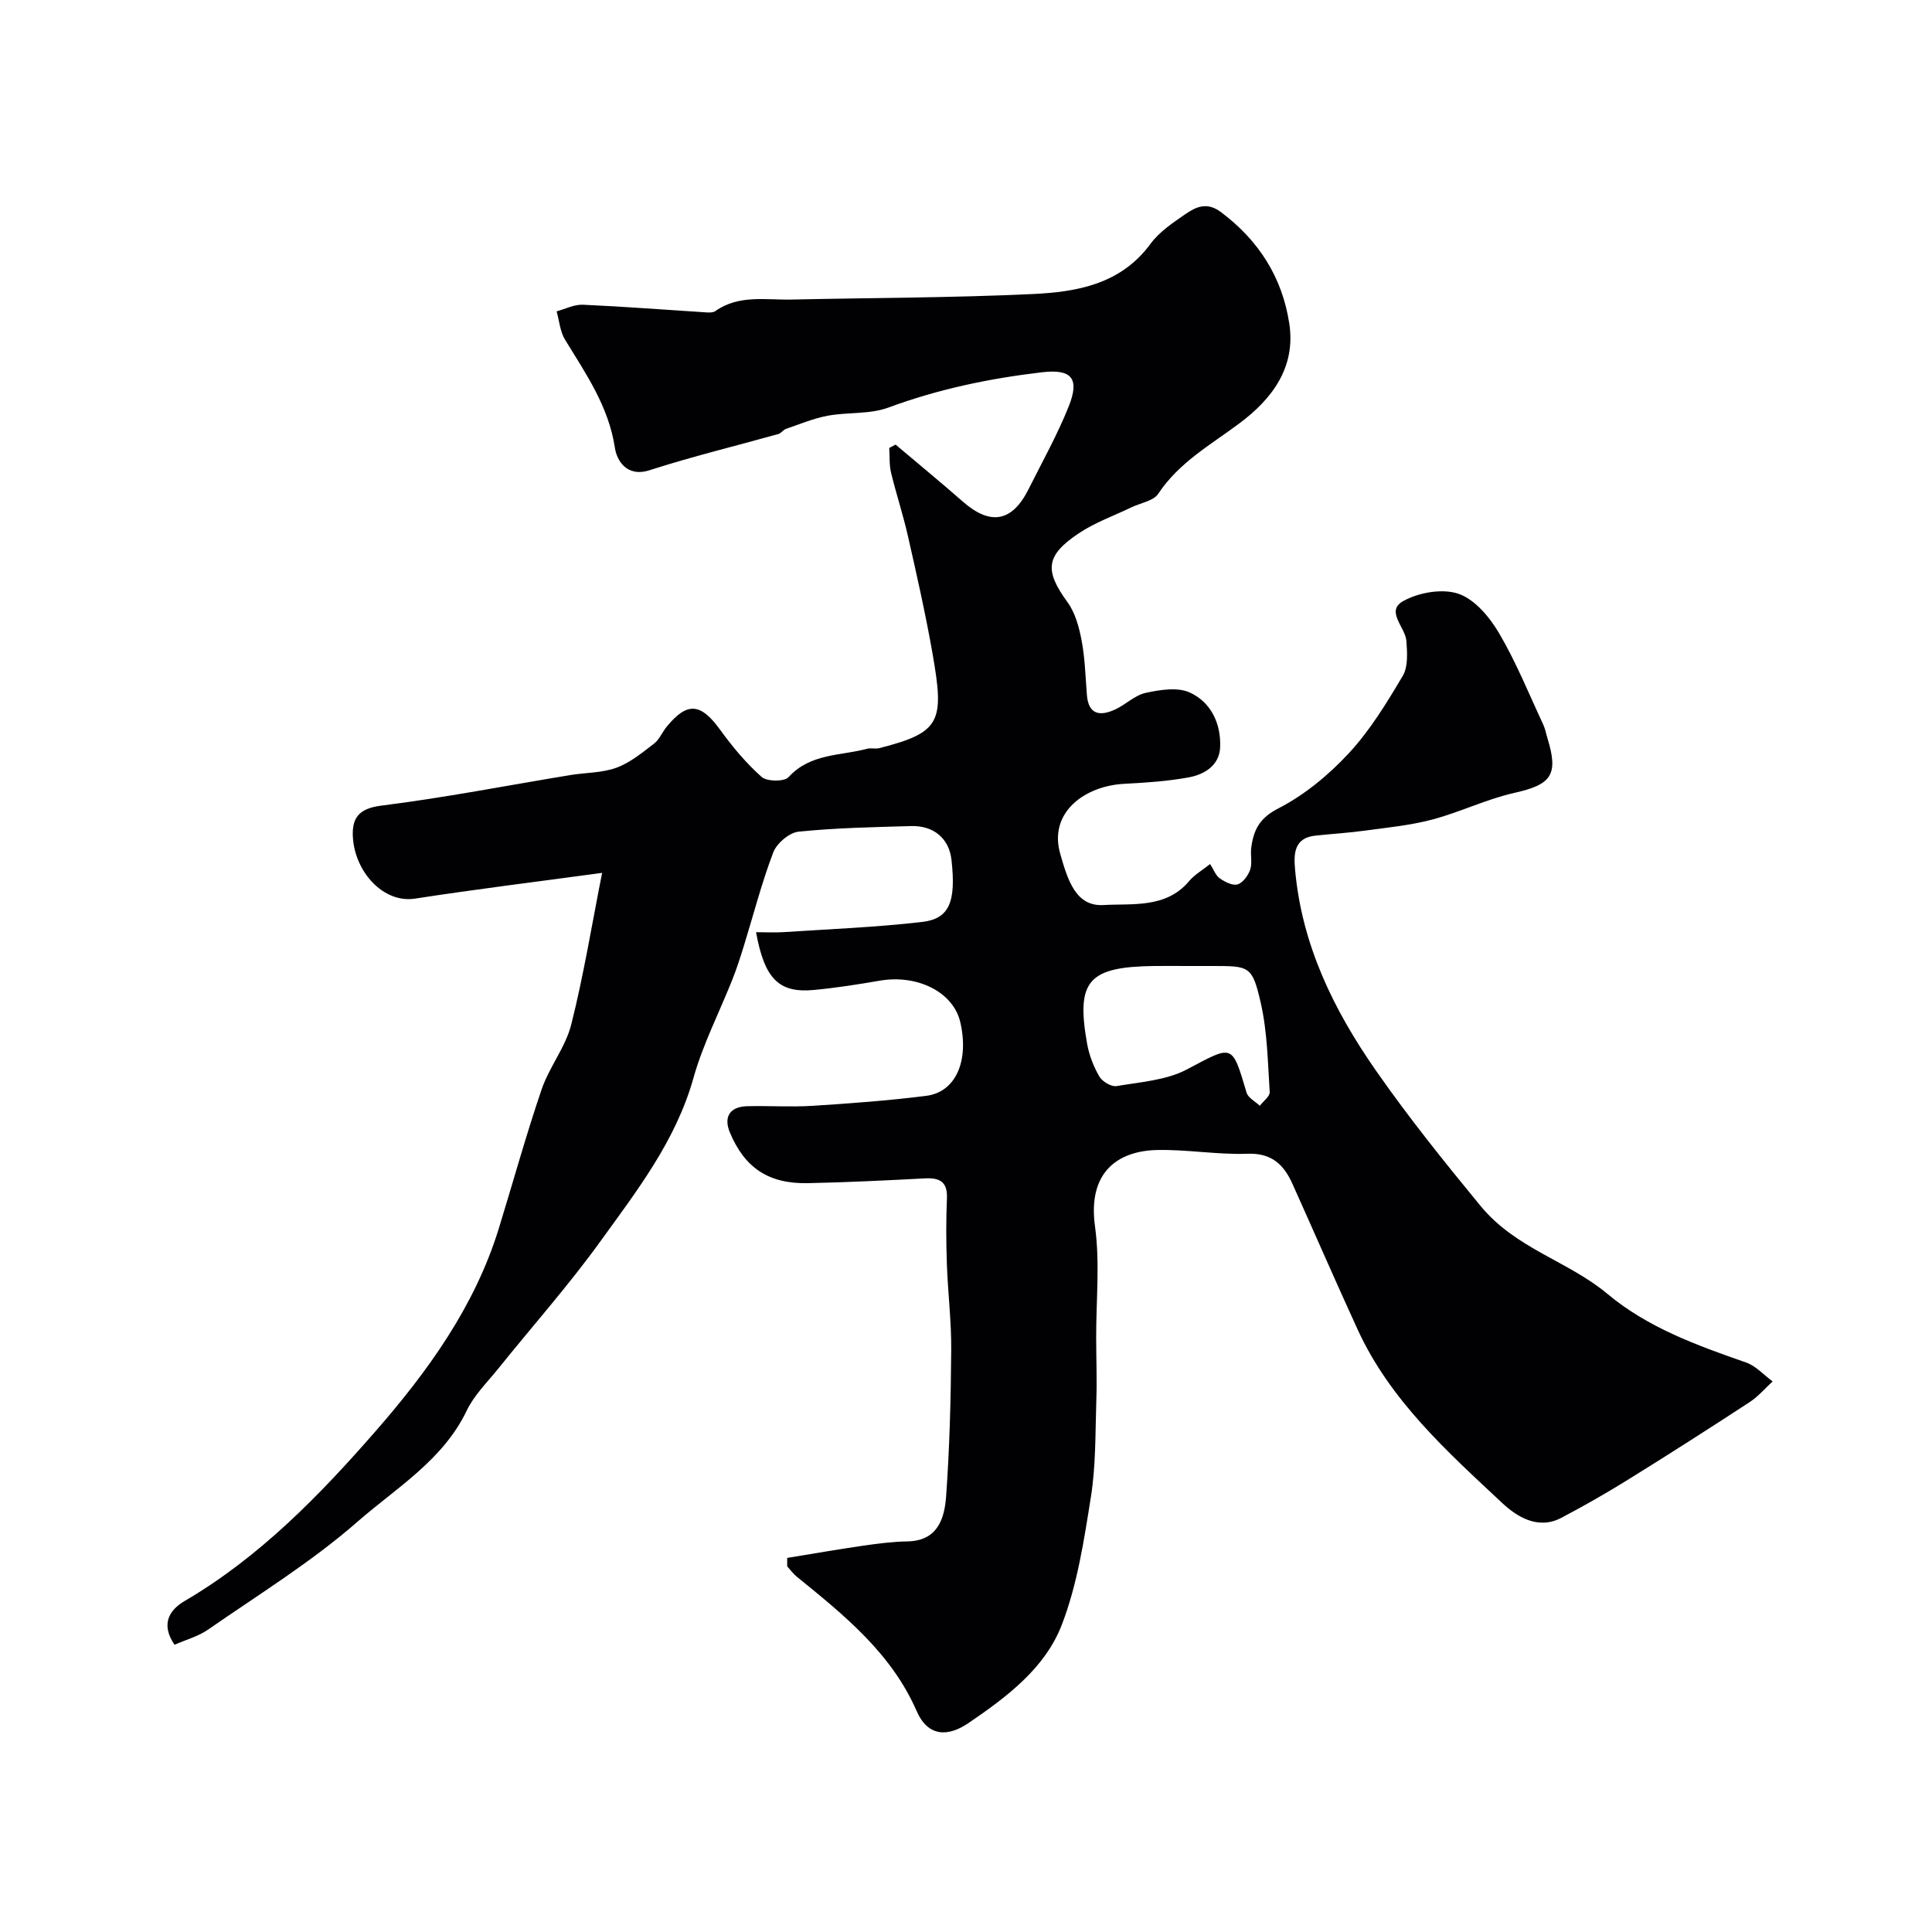 <svg enable-background="new 0 0 400 400" viewBox="0 0 400 400" xmlns="http://www.w3.org/2000/svg"><path d="m162.98 322.55c5.21-.85 10.41-1.76 15.64-2.52 3.07-.44 6.17-.85 9.26-.9 6.24-.11 7.66-4.7 8-9.29.73-10.07.98-20.19 1.06-30.3.05-5.93-.69-11.87-.9-17.81-.16-4.52-.18-9.07.01-13.59.15-3.43-1.44-4.33-4.53-4.17-8.1.42-16.2.83-24.3.99-8.12.16-13.05-3.19-16.1-10.48-1.35-3.22-.03-5.36 3.57-5.45 4.5-.12 9.01.2 13.5-.08 7.87-.5 15.76-1.08 23.58-2.07 6.12-.77 8.91-7.25 7.04-15.28-1.45-6.19-8.84-9.91-16.69-8.56-4.51.78-9.04 1.49-13.59 1.92-7.23.68-10.23-2.22-12-11.96 2.05 0 3.95.11 5.83-.02 9.52-.63 19.08-1 28.54-2.1 5.7-.66 7.05-4.18 6.1-12.82-.48-4.4-3.61-7.17-8.39-7.03-7.77.22-15.56.37-23.28 1.16-1.92.2-4.51 2.4-5.23 4.28-2.41 6.32-4.1 12.92-6.1 19.4-.72 2.32-1.46 4.64-2.36 6.9-2.69 6.8-6.1 13.39-8.06 20.39-3.63 12.96-11.64 23.28-19.24 33.8-6.61 9.16-14.15 17.65-21.24 26.47-2.25 2.8-4.95 5.44-6.47 8.62-4.93 10.3-14.6 15.99-22.63 23.02-9.53 8.34-20.48 15.07-30.93 22.33-2.05 1.42-4.61 2.1-6.94 3.13-3.01-4.41-.89-7.31 2.1-9.06 15.52-9.09 27.92-21.86 39.5-35.12 10.79-12.36 20.56-25.84 25.53-41.97 2.96-9.6 5.63-19.3 8.87-28.81 1.59-4.66 4.97-8.78 6.15-13.49 2.58-10.25 4.27-20.72 6.38-31.36-13.46 1.83-26.13 3.38-38.74 5.33-6.55 1.01-12.43-5.54-12.86-12.69-.23-3.95 1.16-5.97 5.87-6.56 13.08-1.64 26.05-4.17 39.07-6.32 3.21-.53 6.62-.44 9.62-1.53 2.83-1.03 5.33-3.11 7.78-4.98 1.12-.85 1.7-2.38 2.63-3.51 4.26-5.21 7.05-4.91 11.06.62 2.54 3.51 5.37 6.91 8.59 9.77 1.1.98 4.7 1.02 5.58.05 4.5-4.94 10.72-4.39 16.28-5.88.78-.21 1.7.08 2.49-.12 12.77-3.25 13.51-5.46 11.05-19.53-1.43-8.16-3.26-16.25-5.09-24.33-1-4.43-2.44-8.77-3.51-13.19-.39-1.63-.26-3.39-.37-5.1.44-.23.87-.47 1.31-.7 4.64 3.92 9.34 7.78 13.91 11.79 5.73 5.02 10.21 4.25 13.62-2.56 2.84-5.67 5.96-11.24 8.31-17.12 2.31-5.76.66-7.81-5.49-7.09-10.85 1.27-21.49 3.48-31.83 7.31-3.86 1.43-8.4.92-12.56 1.69-2.95.55-5.78 1.74-8.63 2.72-.59.2-1.02.91-1.61 1.07-8.88 2.49-17.87 4.66-26.64 7.49-4.82 1.55-6.81-2.13-7.18-4.57-1.3-8.63-6.01-15.38-10.34-22.46-1.03-1.68-1.18-3.89-1.74-5.86 1.82-.49 3.65-1.45 5.44-1.37 8.54.38 17.06 1.05 25.59 1.59.6.04 1.36.05 1.81-.26 4.9-3.47 10.49-2.28 15.87-2.4 16.6-.37 33.22-.36 49.8-1.14 9.2-.43 18.3-2.01 24.46-10.41 1.8-2.45 4.55-4.3 7.11-6.07 2.22-1.54 4.52-2.68 7.43-.51 7.86 5.87 12.75 13.57 14.19 23.15 1.36 9.05-3.59 15.58-10.32 20.6-5.98 4.47-12.52 8.1-16.82 14.59-.99 1.5-3.65 1.89-5.53 2.8-3.65 1.76-7.56 3.14-10.9 5.37-6.95 4.64-7.12 7.72-2.36 14.27 1.61 2.21 2.41 5.2 2.93 7.96.7 3.69.79 7.49 1.09 11.25.32 4.13 2.75 4.42 5.79 3.04 2.21-1 4.12-2.98 6.39-3.47 2.96-.64 6.6-1.23 9.13-.07 4.38 2 6.47 6.43 6.28 11.3-.15 3.79-3.22 5.66-6.52 6.27-4.38.8-8.87 1.1-13.33 1.33-8.25.43-15.67 5.96-13.28 14.42 1.6 5.67 3.3 11.02 9 10.68 5.87-.35 12.91.74 17.67-4.92 1.13-1.35 2.76-2.28 4.38-3.57.76 1.18 1.16 2.38 2 2.96 1.06.74 2.67 1.57 3.69 1.25 1.11-.34 2.19-1.84 2.61-3.07.46-1.35.02-2.98.21-4.46.47-3.65 1.65-6.17 5.6-8.19 5.43-2.78 10.44-6.94 14.62-11.44 4.39-4.74 7.85-10.43 11.16-16.02 1.13-1.9.92-4.81.75-7.22-.21-2.83-4.39-6.16-.68-8.24 3.2-1.8 8.11-2.66 11.45-1.53 3.38 1.15 6.46 4.84 8.41 8.15 3.55 6.03 6.19 12.59 9.16 18.95.41.88.57 1.87.86 2.8 2.35 7.6.81 9.61-6.82 11.32-5.78 1.3-11.24 3.99-16.99 5.52-4.54 1.21-9.29 1.66-13.96 2.3-3.41.47-6.86.67-10.29 1.04-4.45.48-4.47 3.82-4.19 7 1.38 15.57 7.94 29.02 16.76 41.67 6.76 9.69 14.11 18.84 21.62 27.97 7.35 8.93 18.11 11.39 26.3 18.24 8.37 7 18.52 10.65 28.69 14.2 2.04.71 3.68 2.58 5.5 3.92-1.56 1.43-2.97 3.11-4.72 4.26-8.32 5.44-16.7 10.8-25.15 16.04-4.54 2.82-9.19 5.48-13.92 7.96-4.8 2.52-9.19-.29-12.14-3.04-11.43-10.69-23.22-21.25-29.95-35.89-4.6-10.02-8.99-20.14-13.51-30.19-1.79-3.99-4.29-6.47-9.33-6.28-6.25.23-12.54-.92-18.8-.77-7.92.2-14.34 4.46-12.77 15.82 1.04 7.54.22 15.34.24 23.03.01 4.37.18 8.75.03 13.12-.22 6.6-.08 13.29-1.11 19.78-1.42 8.95-2.8 18.14-6.03 26.53-3.47 9.03-11.44 14.99-19.34 20.37-4.19 2.85-8.36 2.91-10.72-2.5-5.24-12-15.03-19.87-24.8-27.8-.76-.61-1.34-1.43-2-2.16-.01-.59 0-1.17 0-1.74zm82.97-122.55c-2.33 0-4.65-.03-6.98 0-13.66.17-16.21 3.05-13.9 16.07.42 2.36 1.33 4.73 2.53 6.8.61 1.05 2.49 2.18 3.58 1.99 4.93-.84 10.28-1.19 14.56-3.45 9.57-5.06 9.29-5.46 12.35 4.81.32 1.08 1.8 1.82 2.74 2.72.72-.95 2.1-1.94 2.05-2.84-.4-6.18-.49-12.49-1.86-18.49-1.76-7.66-2.33-7.61-10.08-7.61-1.67 0-3.33 0-4.99 0z" fill="#010103"/></svg>